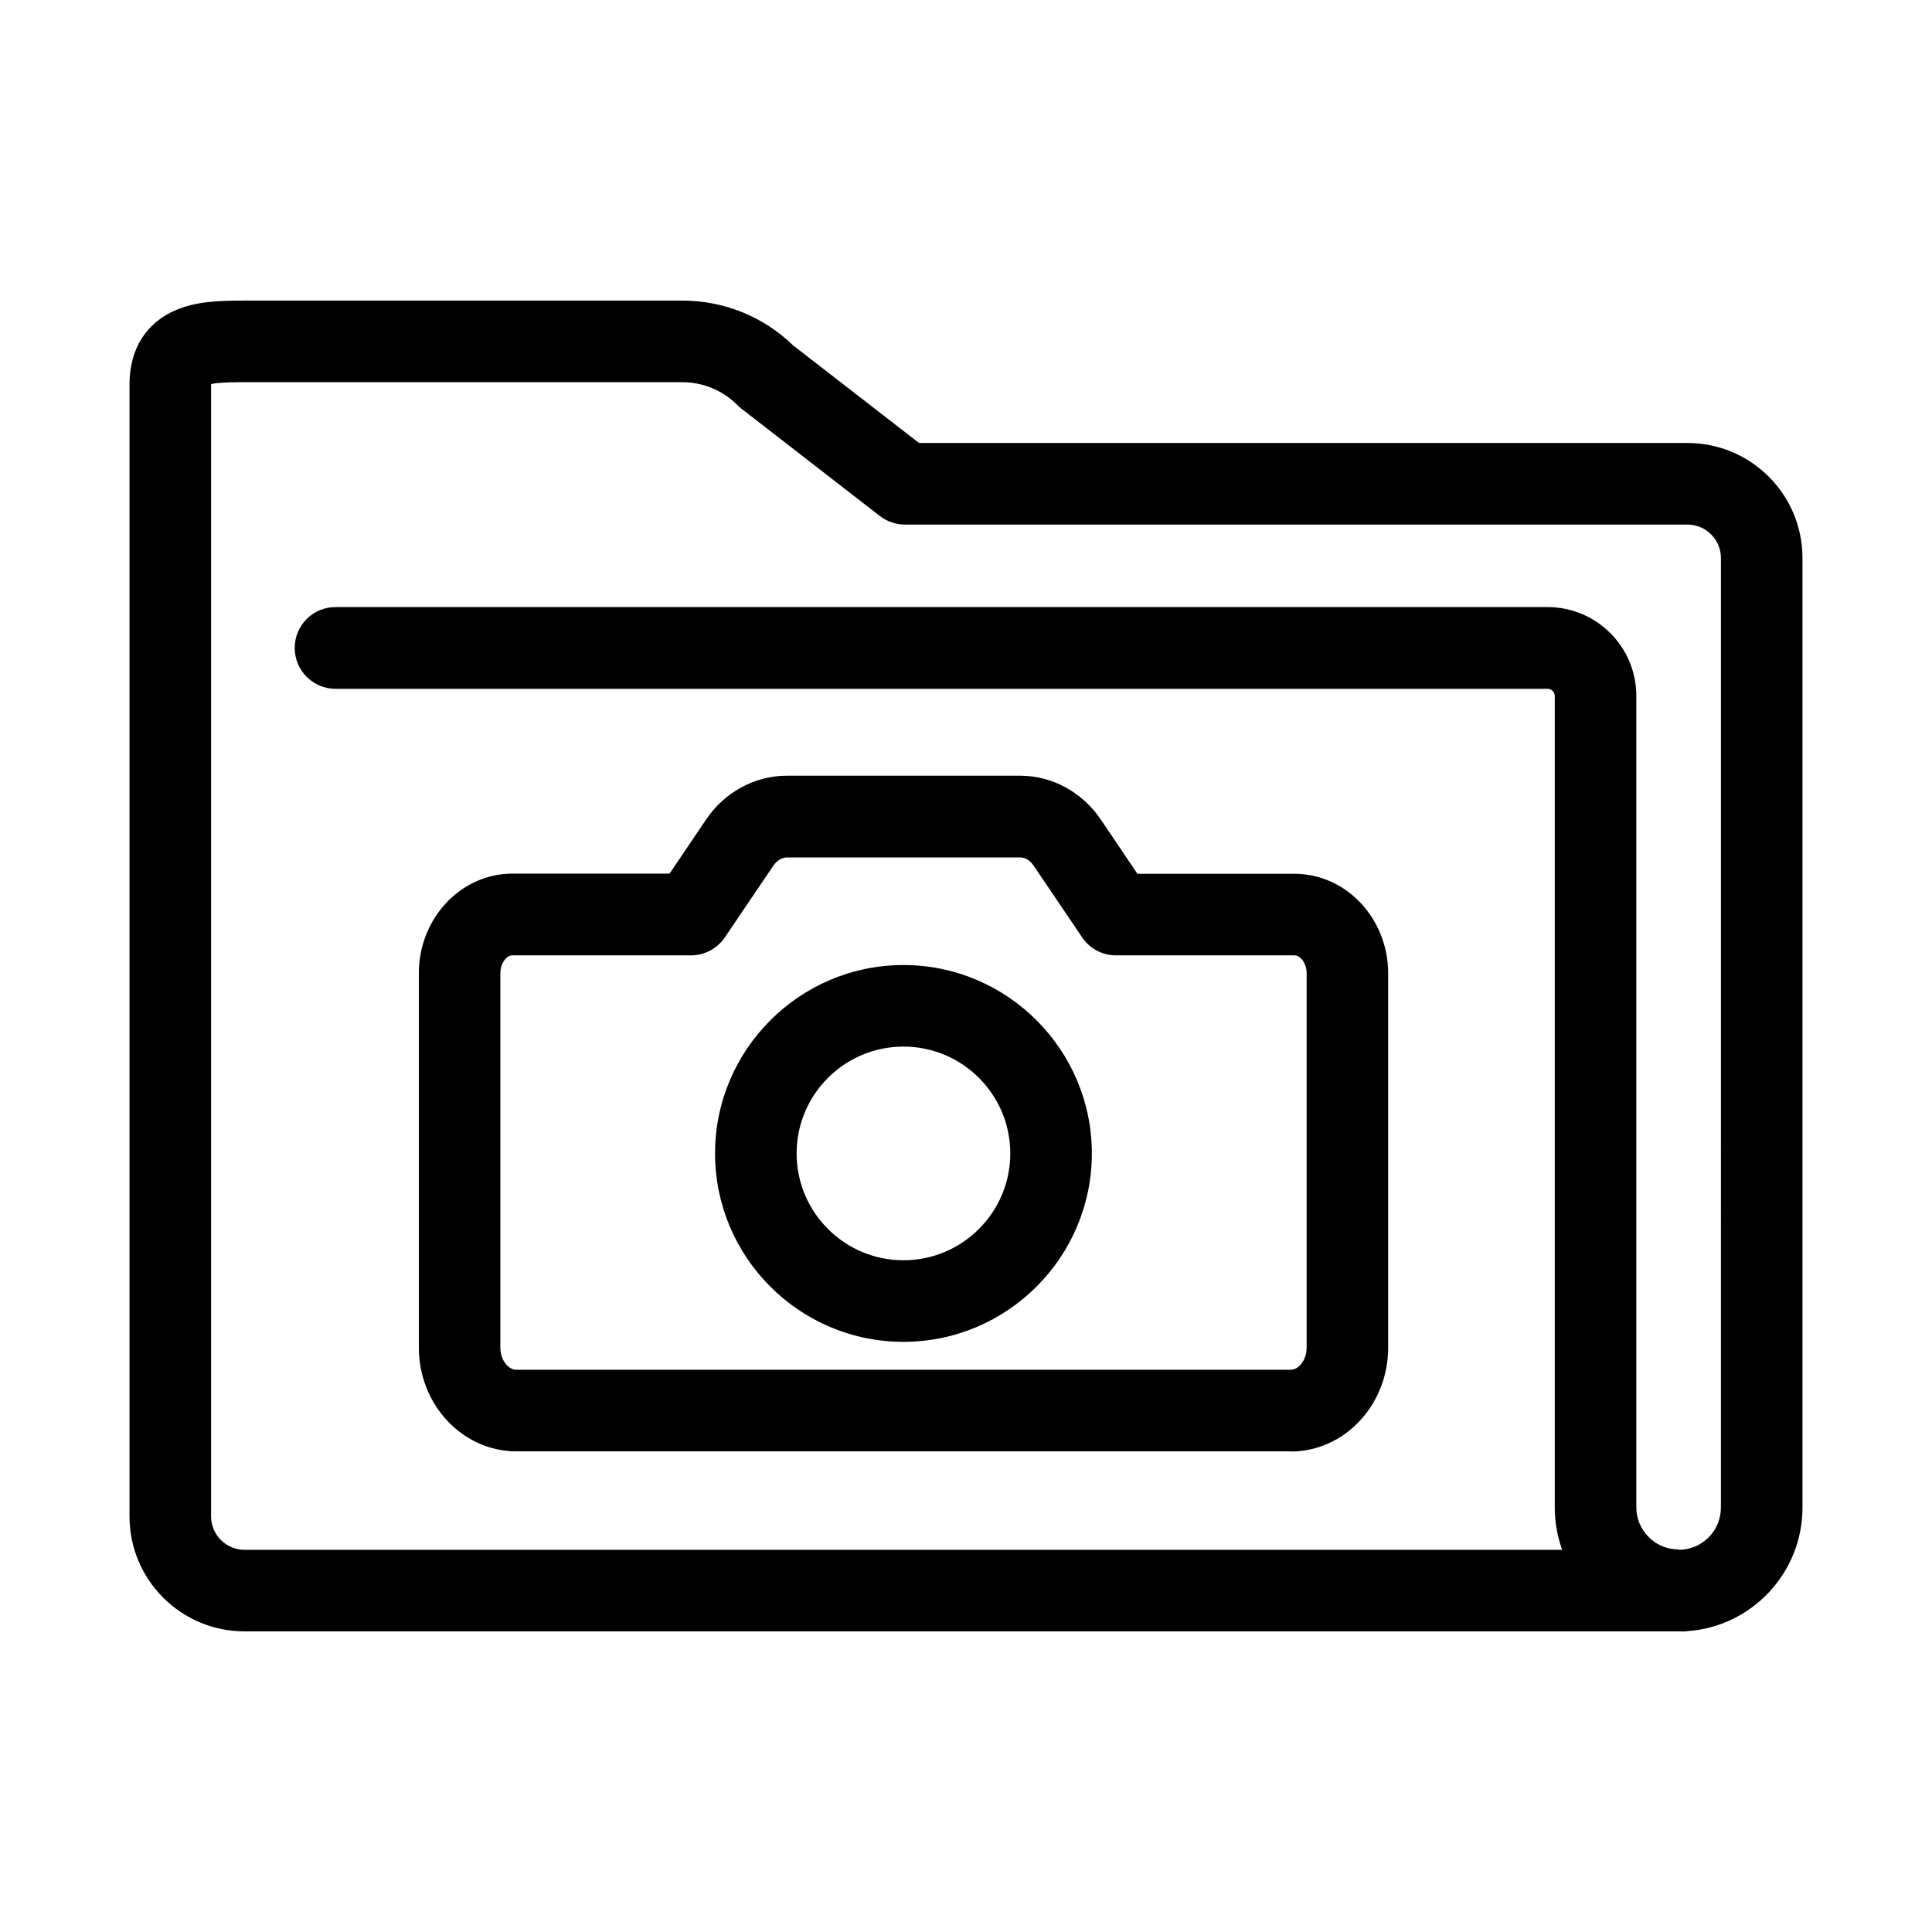 <?xml version="1.0" encoding="UTF-8"?>
<!-- Uploaded to: SVG Repo, www.svgrepo.com, Generator: SVG Repo Mixer Tools -->
<svg fill="#000000" width="800px" height="800px" version="1.1" viewBox="144 144 512 512" xmlns="http://www.w3.org/2000/svg">
 <path d="m589.83 576.33h-381.03c-16.828 0-30.48-13.652-30.48-30.48v-299.97c0-9.371 4.383-16.375 12.395-19.75 5.441-2.316 11.688-2.469 18.086-2.469h116.03c11.035 0 21.461 4.231 29.371 11.891l33.352 25.844h203.64c16.828 0 30.48 13.652 30.48 30.48v251.65c0 17.332-13.504 31.59-30.531 32.746-0.402 0.051-0.855 0.102-1.309 0.102zm-0.957-21.613c6.195 0 11.184-5.039 11.184-11.184l0.004-251.65c0-4.887-3.981-8.867-8.867-8.867h-207.37c-2.418 0-4.734-0.805-6.648-2.266l-36.777-28.516c-0.352-0.301-0.707-0.555-1.008-0.906-3.879-3.879-9.07-6.047-14.609-6.047l-115.98-0.004c-1.762 0-6.551 0-8.867 0.504v300.07c0 4.887 3.981 8.867 8.867 8.867h349.19c-1.258-3.477-1.965-7.254-1.965-11.184v-215.08c0-1.059-0.855-1.914-1.914-1.914h-321.18c-5.996 0-10.832-4.836-10.832-10.832 0-5.996 4.836-10.832 10.832-10.832h321.18c13 0 23.527 10.578 23.527 23.527v215.03c0 6.195 5.039 11.184 11.184 11.184zm-102.83-26.098h-205.2c-14.258 0-25.844-12.344-25.844-27.508v-99.199c0-14.559 11.133-26.398 24.836-26.398h41.613l9.621-14.258c4.938-7.356 13-11.688 21.461-11.688h61.816c8.516 0 16.523 4.383 21.461 11.738l9.621 14.258h41.613c13.703 0 24.836 11.84 24.836 26.398v99.199c0 15.164-11.586 27.508-25.844 27.508zm-102.62-21.613h102.62c2.016 0 4.231-2.418 4.231-5.894v-99.199c0-2.719-1.715-4.734-3.176-4.734h-47.359c-3.578 0-6.953-1.762-8.969-4.785l-12.848-18.992c-0.957-1.41-2.215-2.168-3.578-2.168h-61.816c-1.309 0-2.621 0.805-3.578 2.168l-12.848 18.992c-2.016 2.973-5.391 4.785-8.969 4.785h-47.359c-1.512 0-3.176 2.016-3.176 4.734v99.199c0 3.477 2.215 5.894 4.231 5.894h102.62zm0-7.406c-27.559 0-49.926-22.418-49.926-49.926 0-27.508 22.418-49.926 49.926-49.926s49.926 22.418 49.926 49.926c0 27.508-22.418 49.926-49.926 49.926zm0-78.242c-15.617 0-28.312 12.695-28.312 28.312s12.695 28.312 28.312 28.312 28.312-12.695 28.312-28.312-12.695-28.312-28.312-28.312z"/>
</svg>